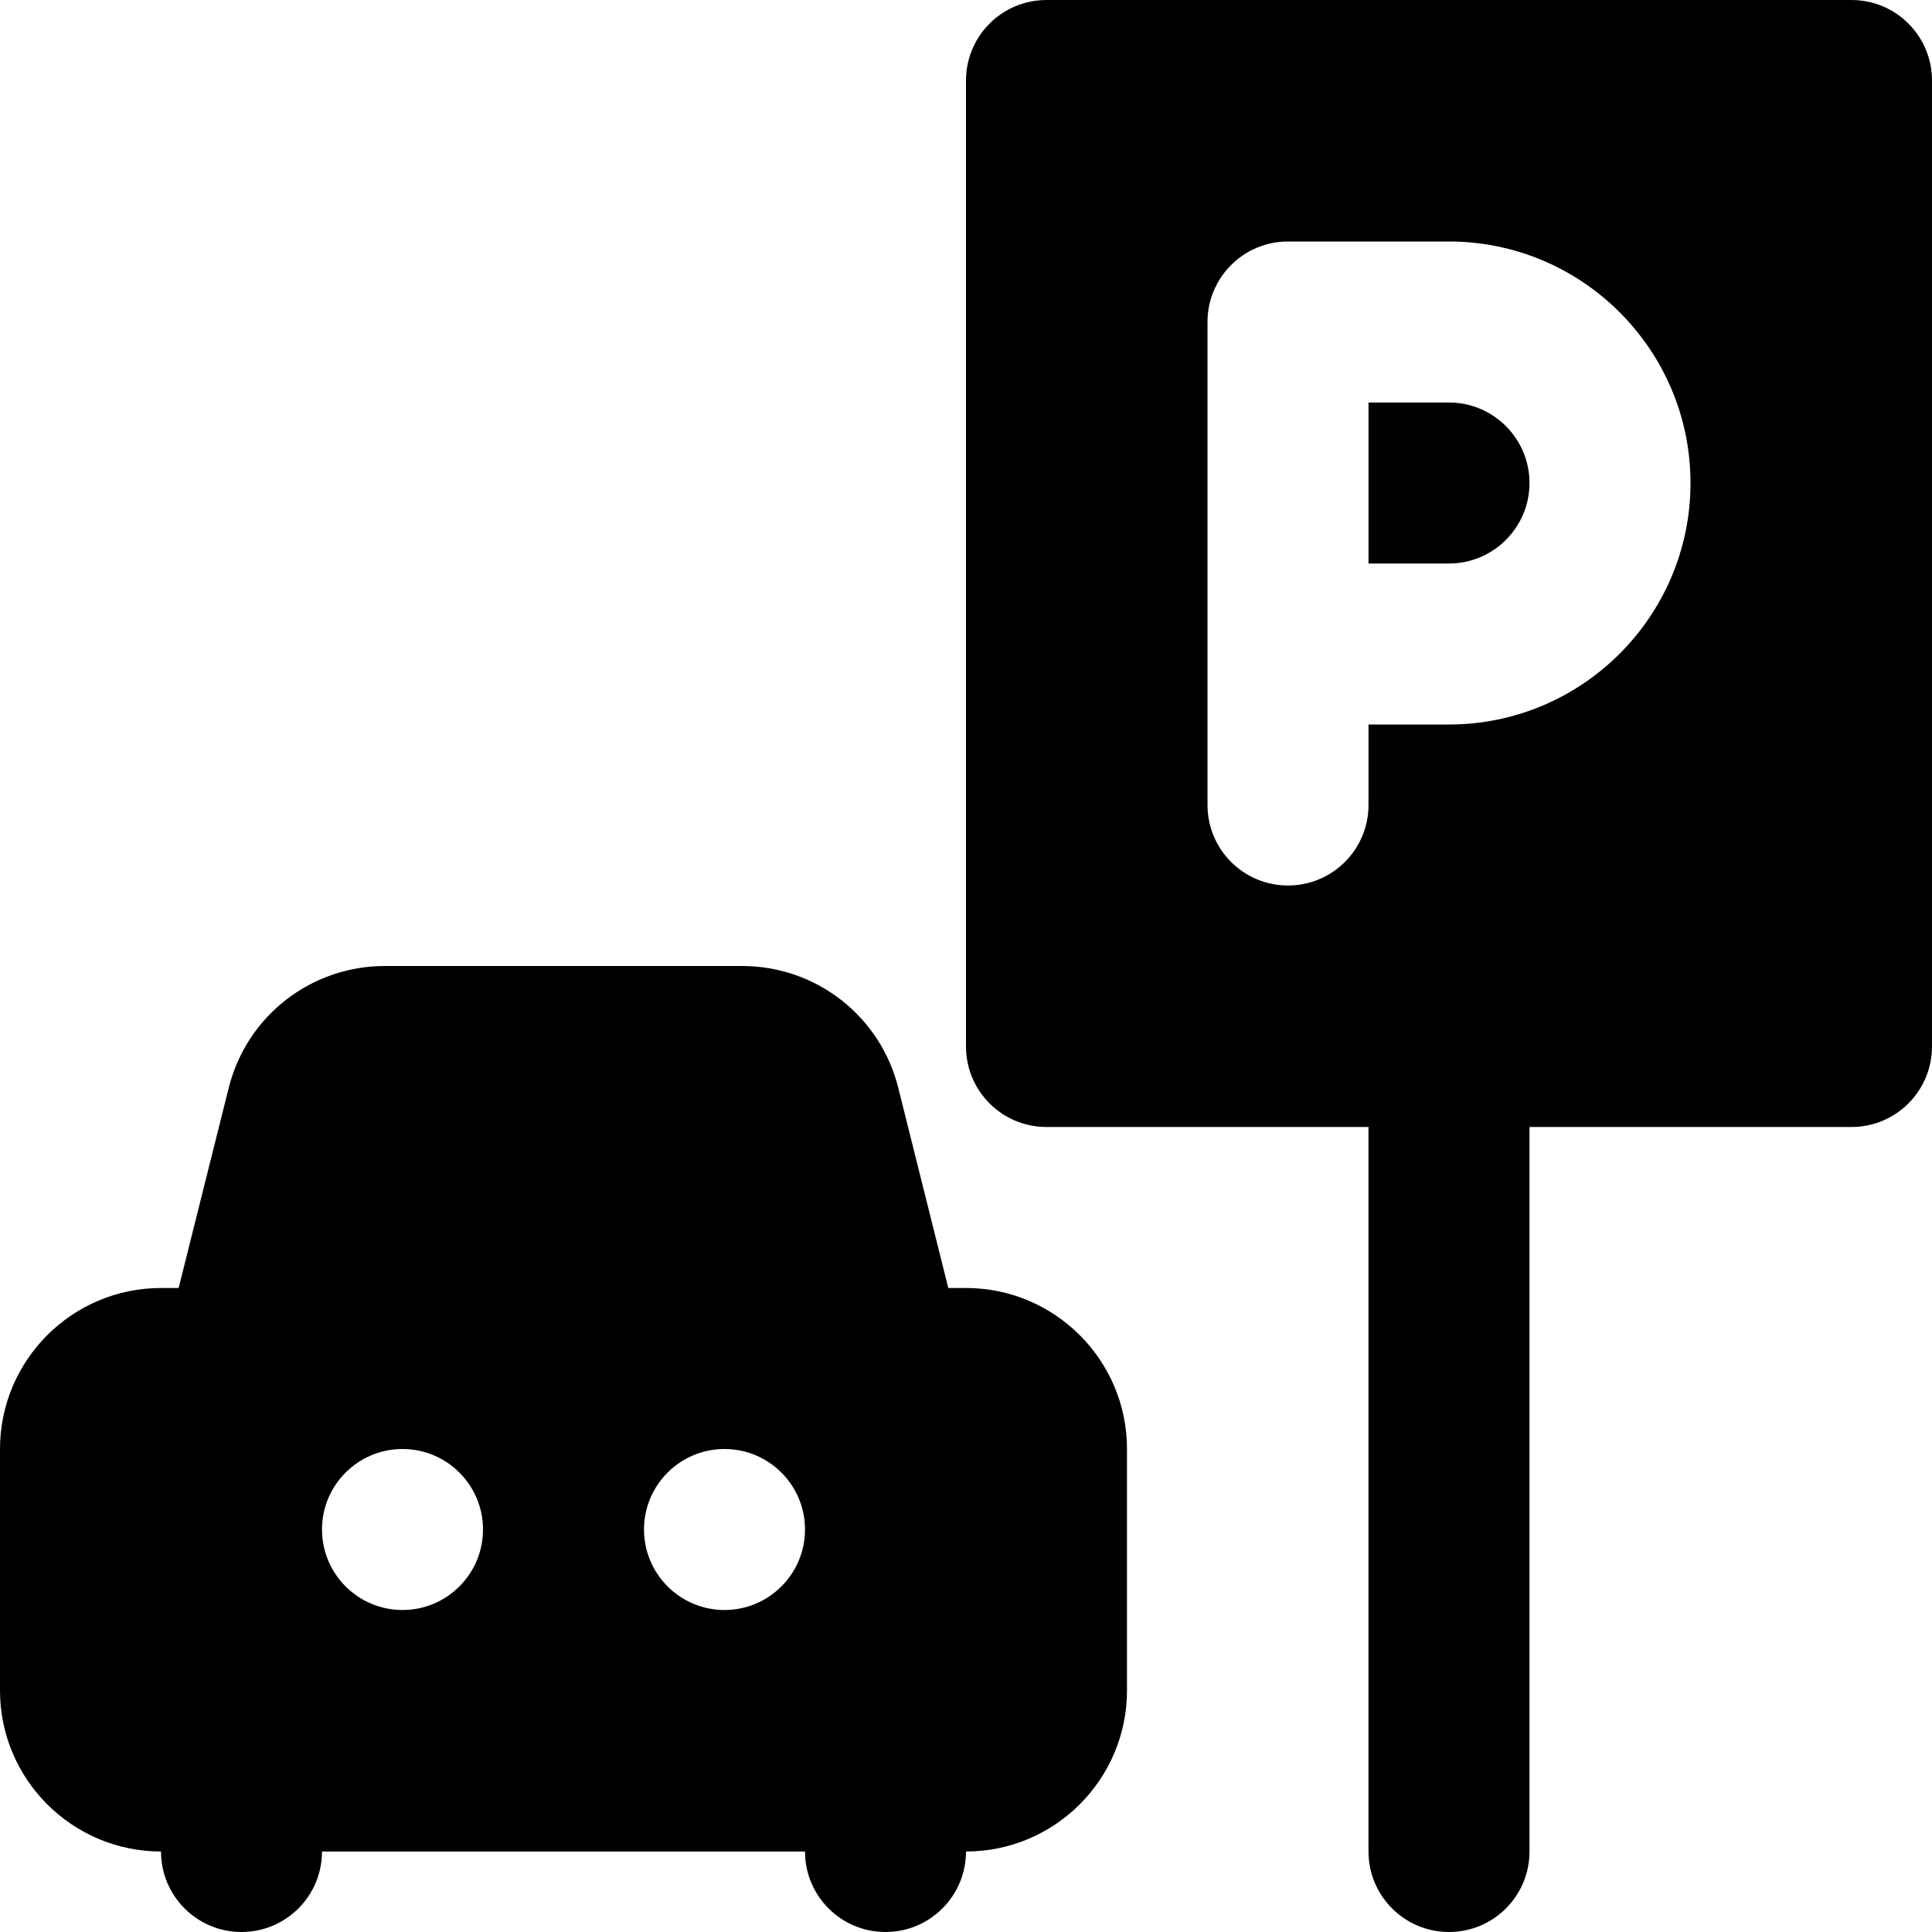 <?xml version="1.0" encoding="iso-8859-1"?>
<!-- Uploaded to: SVG Repo, www.svgrepo.com, Generator: SVG Repo Mixer Tools -->
<svg fill="#000000" height="800px" width="800px" version="1.1" id="Layer_1" xmlns="http://www.w3.org/2000/svg" xmlns:xlink="http://www.w3.org/1999/xlink" 
	 viewBox="0 0 512 512" xml:space="preserve">
<g>
	<g>
		<g>
			<path d="M384,106.667h-21.333v42.667H384c11.776,0,21.333-9.579,21.333-21.333C405.333,116.245,395.776,106.667,384,106.667z"/>
			<path d="M490.667,0H277.333C265.536,0,256,9.557,256,21.333v256c0,11.776,9.536,21.333,21.333,21.333h85.333v192
				c0,11.776,9.536,21.333,21.333,21.333s21.333-9.557,21.333-21.333v-192h85.333c11.797,0,21.333-9.557,21.333-21.333v-256
				C512,9.557,502.464,0,490.667,0z M384,192h-21.333v21.333c0,11.776-9.536,21.333-21.333,21.333
				c-11.797,0-21.333-9.557-21.333-21.333v-42.667V85.333C320,73.557,329.536,64,341.333,64H384c35.285,0,64,28.715,64,64
				S419.285,192,384,192z"/>
			<path d="M256,341.333h-4.693l-13.248-53.013c-4.736-19.029-21.76-32.32-41.387-32.32h-94.677
				c-19.627,0-36.651,13.291-41.387,32.32l-13.269,53.013h-4.672C19.136,341.333,0,360.469,0,384v64
				c0,23.531,19.136,42.667,42.667,42.667C42.667,502.443,52.203,512,64,512c11.797,0,21.333-9.557,21.333-21.333h128
				c0,11.776,9.536,21.333,21.333,21.333c11.797,0,21.333-9.557,21.333-21.333c23.531,0,42.667-19.136,42.667-42.667v-64
				C298.667,360.469,279.531,341.333,256,341.333z M106.667,426.667c-11.776,0-21.333-9.557-21.333-21.333S94.891,384,106.667,384
				S128,393.557,128,405.333S118.443,426.667,106.667,426.667z M192,426.667c-11.776,0-21.333-9.557-21.333-21.333
				S180.224,384,192,384s21.333,9.557,21.333,21.333S203.776,426.667,192,426.667z"/>
		</g>
	</g>
</g>
</svg>